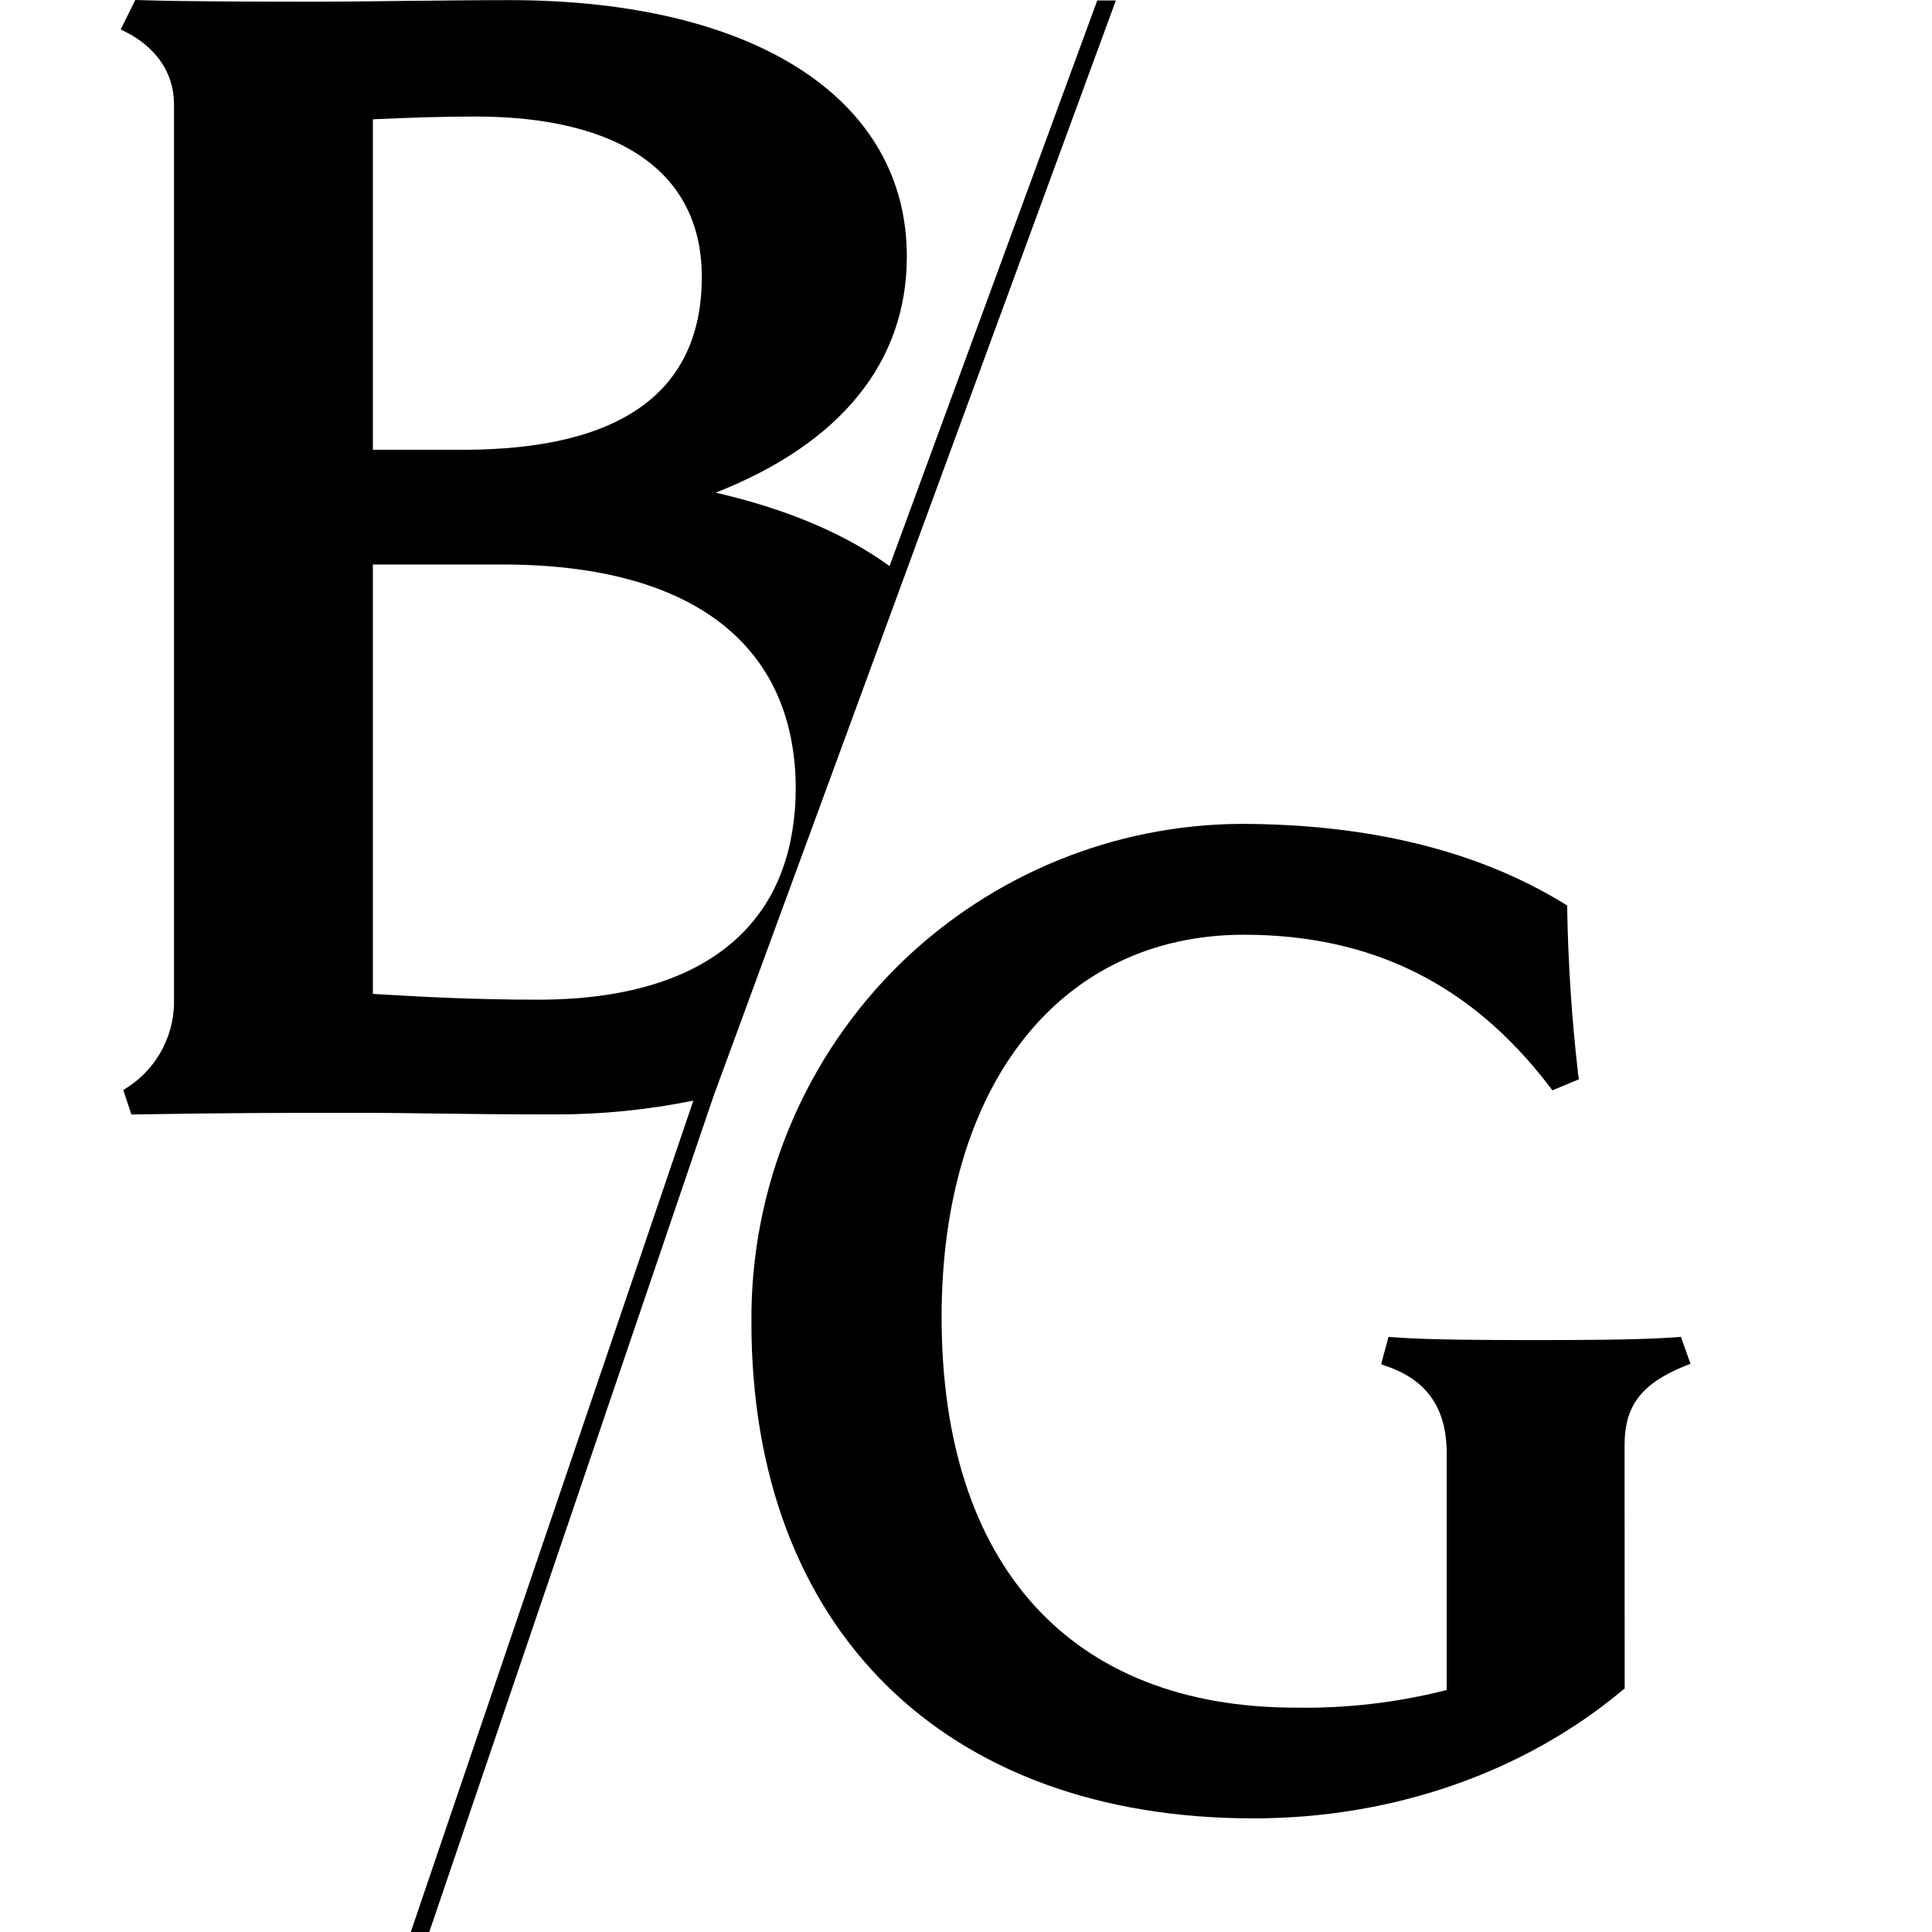 <svg width="16" height="16" viewBox="0 0 16 16" fill="none" xmlns="http://www.w3.org/2000/svg">
<path d="M9.241 0.004H9.087L7.367 4.688C6.996 4.419 6.514 4.215 5.927 4.08C6.964 3.672 7.51 2.998 7.51 2.124C7.51 0.815 6.247 0.001 4.214 0.001C3.926 0.001 3.609 0.005 3.315 0.008C3.063 0.011 2.829 0.014 2.647 0.014C2.264 0.014 1.552 0.014 1.157 0.001L1.12 0L1 0.244L1.053 0.271C1.169 0.33 1.441 0.507 1.441 0.866V8.261C1.452 8.559 1.307 8.841 1.06 9.002L1.021 9.027L1.088 9.23L1.131 9.229C1.946 9.216 2.308 9.216 2.965 9.216C3.196 9.216 3.401 9.219 3.625 9.222C3.895 9.226 4.193 9.229 4.597 9.229C4.981 9.23 5.365 9.191 5.742 9.115L3.402 16L3.555 16L5.908 9.081L9.241 0.004ZM6.339 7.489C6.012 8.004 5.372 8.279 4.457 8.279C3.94 8.279 3.497 8.256 3.088 8.231V4.675H4.163C5.728 4.675 6.59 5.336 6.59 6.536C6.59 6.651 6.58 6.767 6.562 6.881L6.544 6.977C6.512 7.126 6.46 7.27 6.39 7.404L6.339 7.489ZM3.088 3.725V0.988C3.355 0.976 3.639 0.965 3.934 0.965C5.145 0.965 5.812 1.436 5.812 2.293C5.812 3.243 5.146 3.725 3.832 3.725H3.088Z" fill="black"/>
<path d="M13.921 11.072L13.876 11.075C13.562 11.098 13.026 11.098 12.706 11.098C12.421 11.098 11.828 11.098 11.548 11.075L11.499 11.072L11.438 11.298L11.49 11.317C11.82 11.432 11.981 11.667 11.981 12.035V13.996C11.572 14.1 11.152 14.149 10.73 14.142C8.867 14.142 7.798 12.963 7.798 10.907C7.798 8.983 8.781 7.741 10.302 7.741C11.359 7.741 12.185 8.151 12.829 8.994L12.856 9.03L13.076 8.938L13.069 8.892C13.017 8.44 12.987 7.987 12.979 7.533V7.499L12.951 7.482C12.239 7.045 11.336 6.823 10.268 6.823C9.224 6.831 8.223 7.24 7.468 7.968C6.664 8.747 6.213 9.827 6.223 10.953C6.223 13.485 7.816 15.059 10.38 15.059C11.53 15.059 12.614 14.683 13.433 14.001L13.455 13.983L13.454 11.967C13.454 11.644 13.592 11.461 13.947 11.315L14 11.294L13.921 11.072Z" fill="black"/>
</svg>
